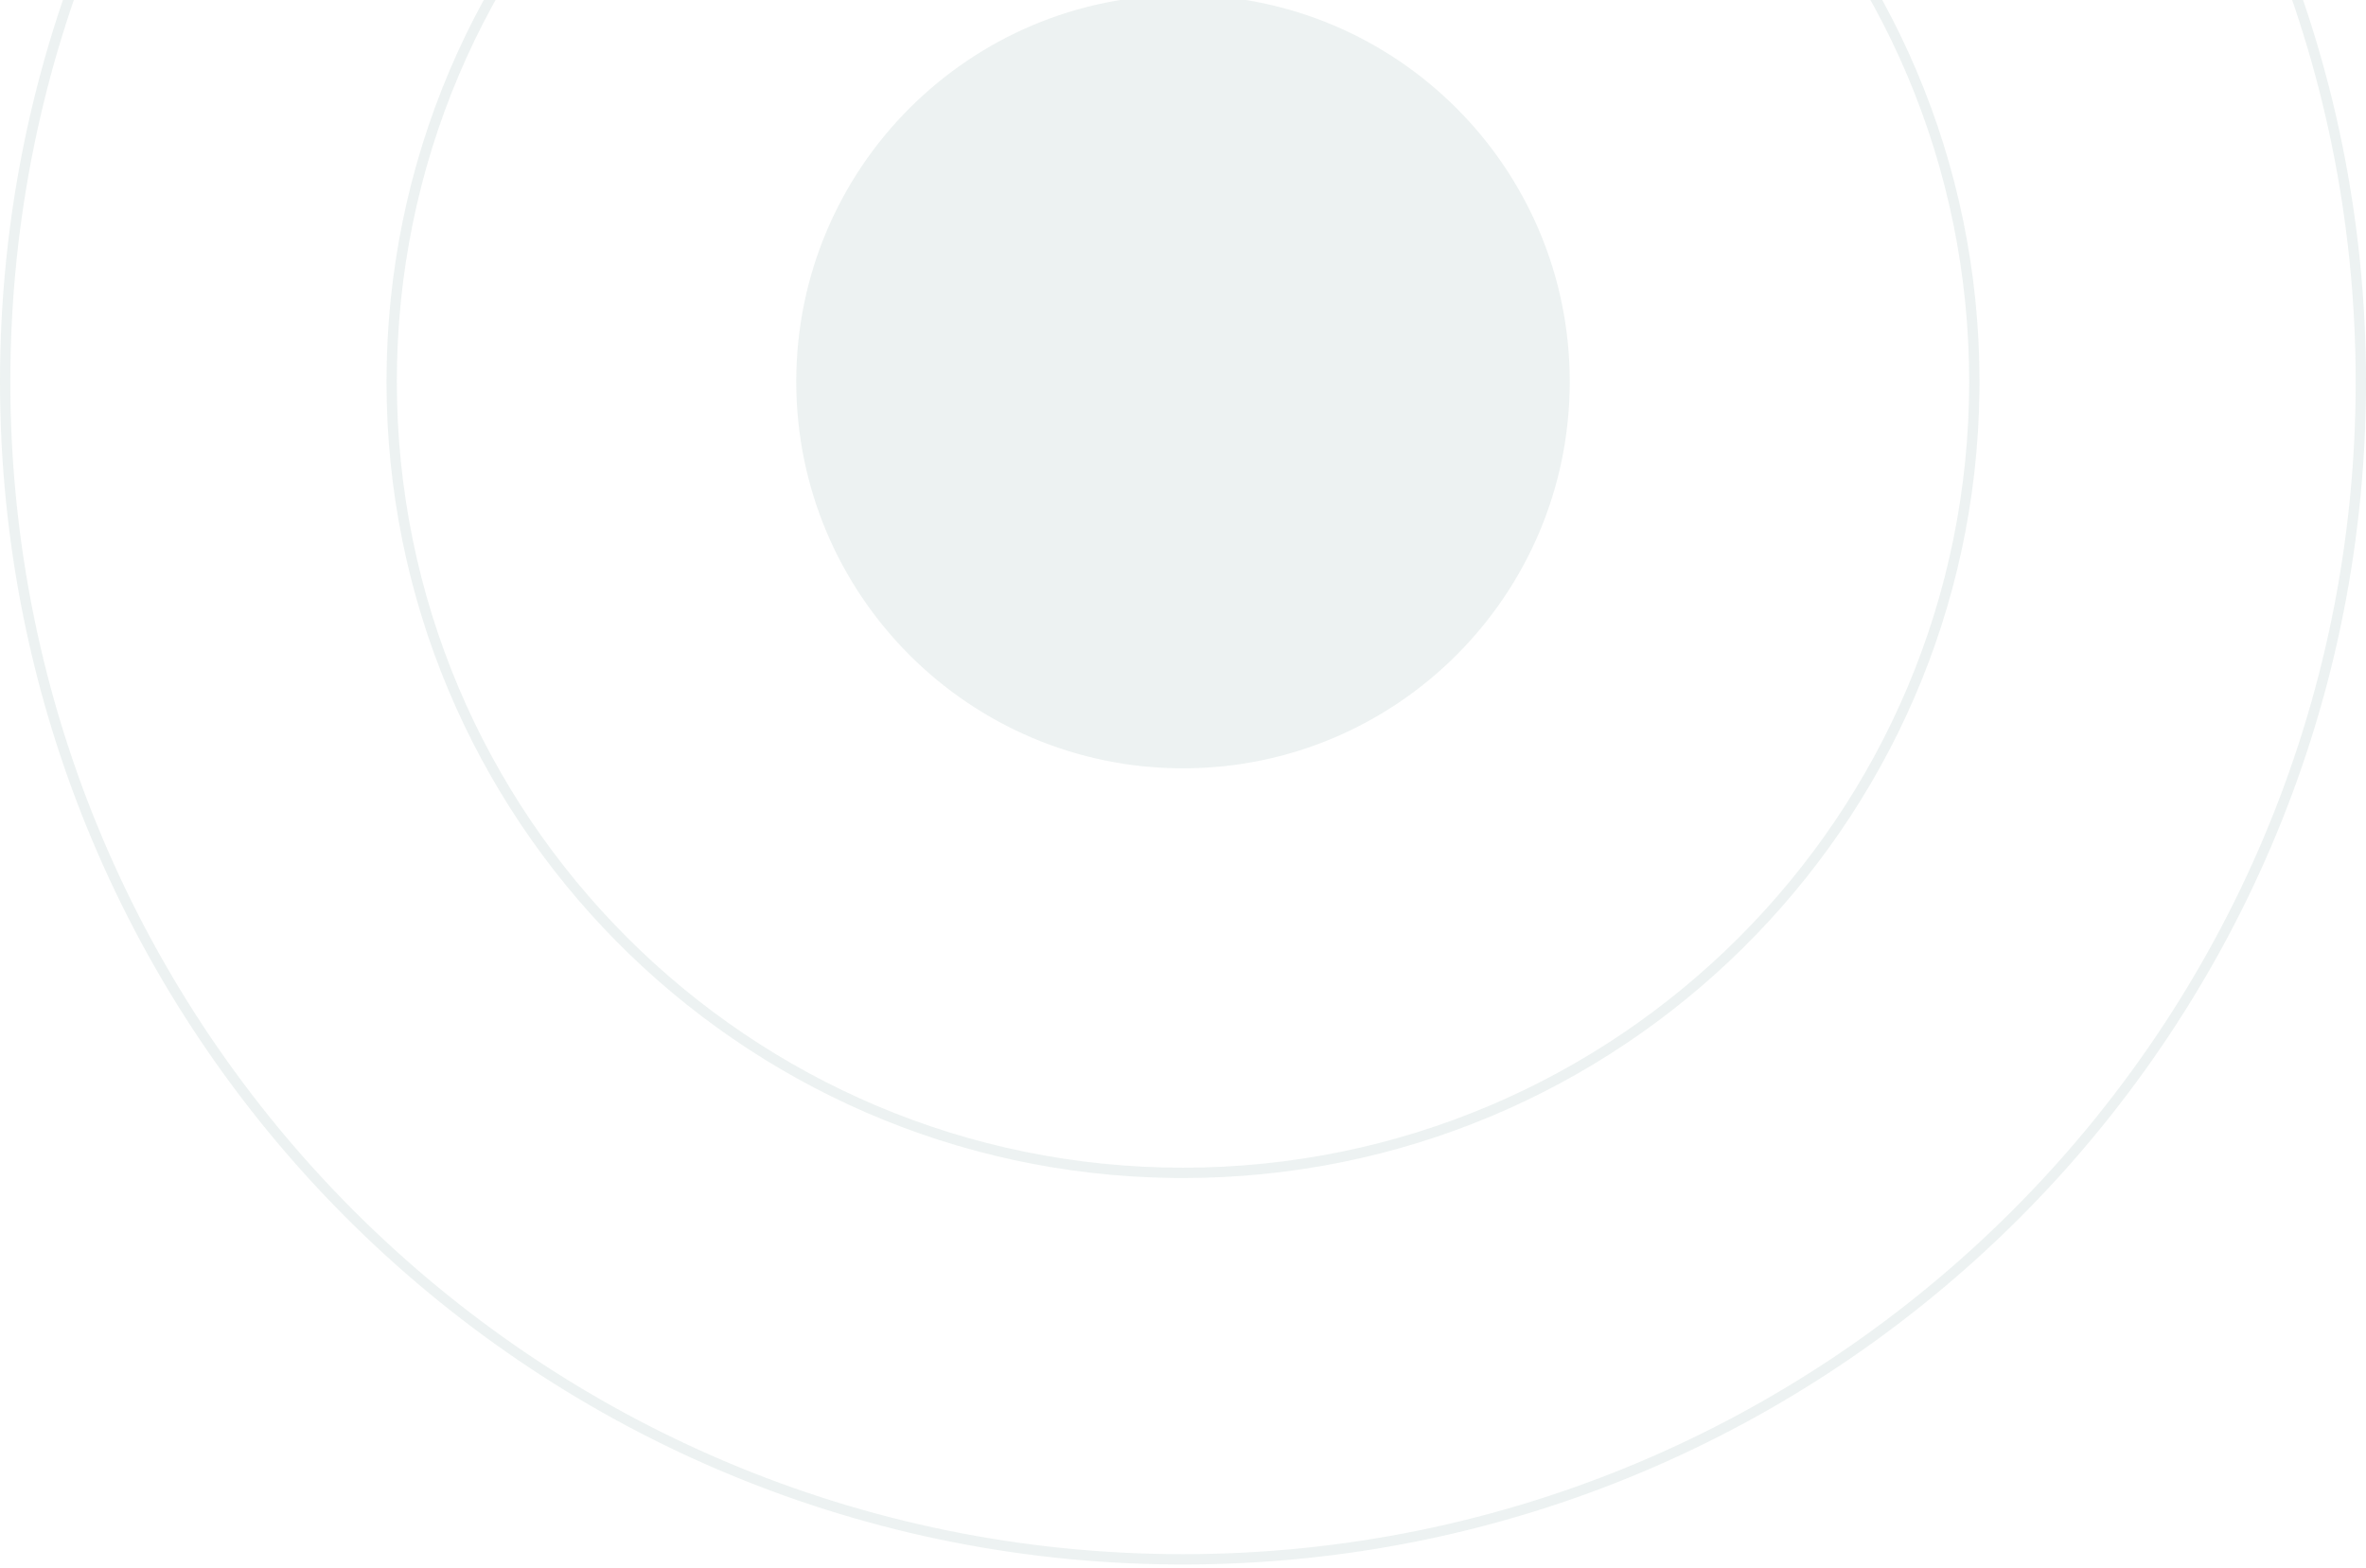 <svg xmlns="http://www.w3.org/2000/svg" width="347" height="230" viewBox="0 0 347 230" fill="none"><g opacity="0.1"><path d="M230.221 55.977C230.221 87.302 204.826 112.697 173.5 112.697C142.174 112.697 116.78 87.302 116.78 55.977C116.78 24.651 142.174 -0.744 173.5 -0.744C204.826 -0.744 230.221 24.651 230.221 55.977Z" fill="#477D77"></path><path d="M288.8 55.976C288.8 -7.702 237.178 -59.323 173.5 -59.323C109.822 -59.323 58.201 -7.702 58.201 55.976C58.201 119.654 109.822 171.276 173.5 171.276V172.792L171.991 172.782C108.171 171.974 56.685 119.988 56.685 55.976C56.686 -8.539 108.985 -60.838 173.5 -60.838C238.015 -60.838 290.316 -8.539 290.316 55.976L290.306 57.487C289.498 121.306 237.511 172.792 173.5 172.792V171.276C237.179 171.276 288.8 119.655 288.8 55.976Z" fill="#477D77"></path><path d="M345.486 55.976C345.486 -39.008 268.485 -116.008 173.5 -116.008C78.516 -116.008 1.516 -39.008 1.516 55.976C1.516 150.961 78.516 227.962 173.5 227.962V229.477L172.378 229.474C77.073 228.87 0 151.424 0 55.976C9.99834e-05 -39.845 77.679 -117.524 173.5 -117.524C269.322 -117.524 347.001 -39.845 347.001 55.976L346.998 57.099C346.394 152.404 268.948 229.477 173.5 229.477V227.962C268.485 227.962 345.486 150.961 345.486 55.976Z" fill="#477D77"></path></g></svg>
